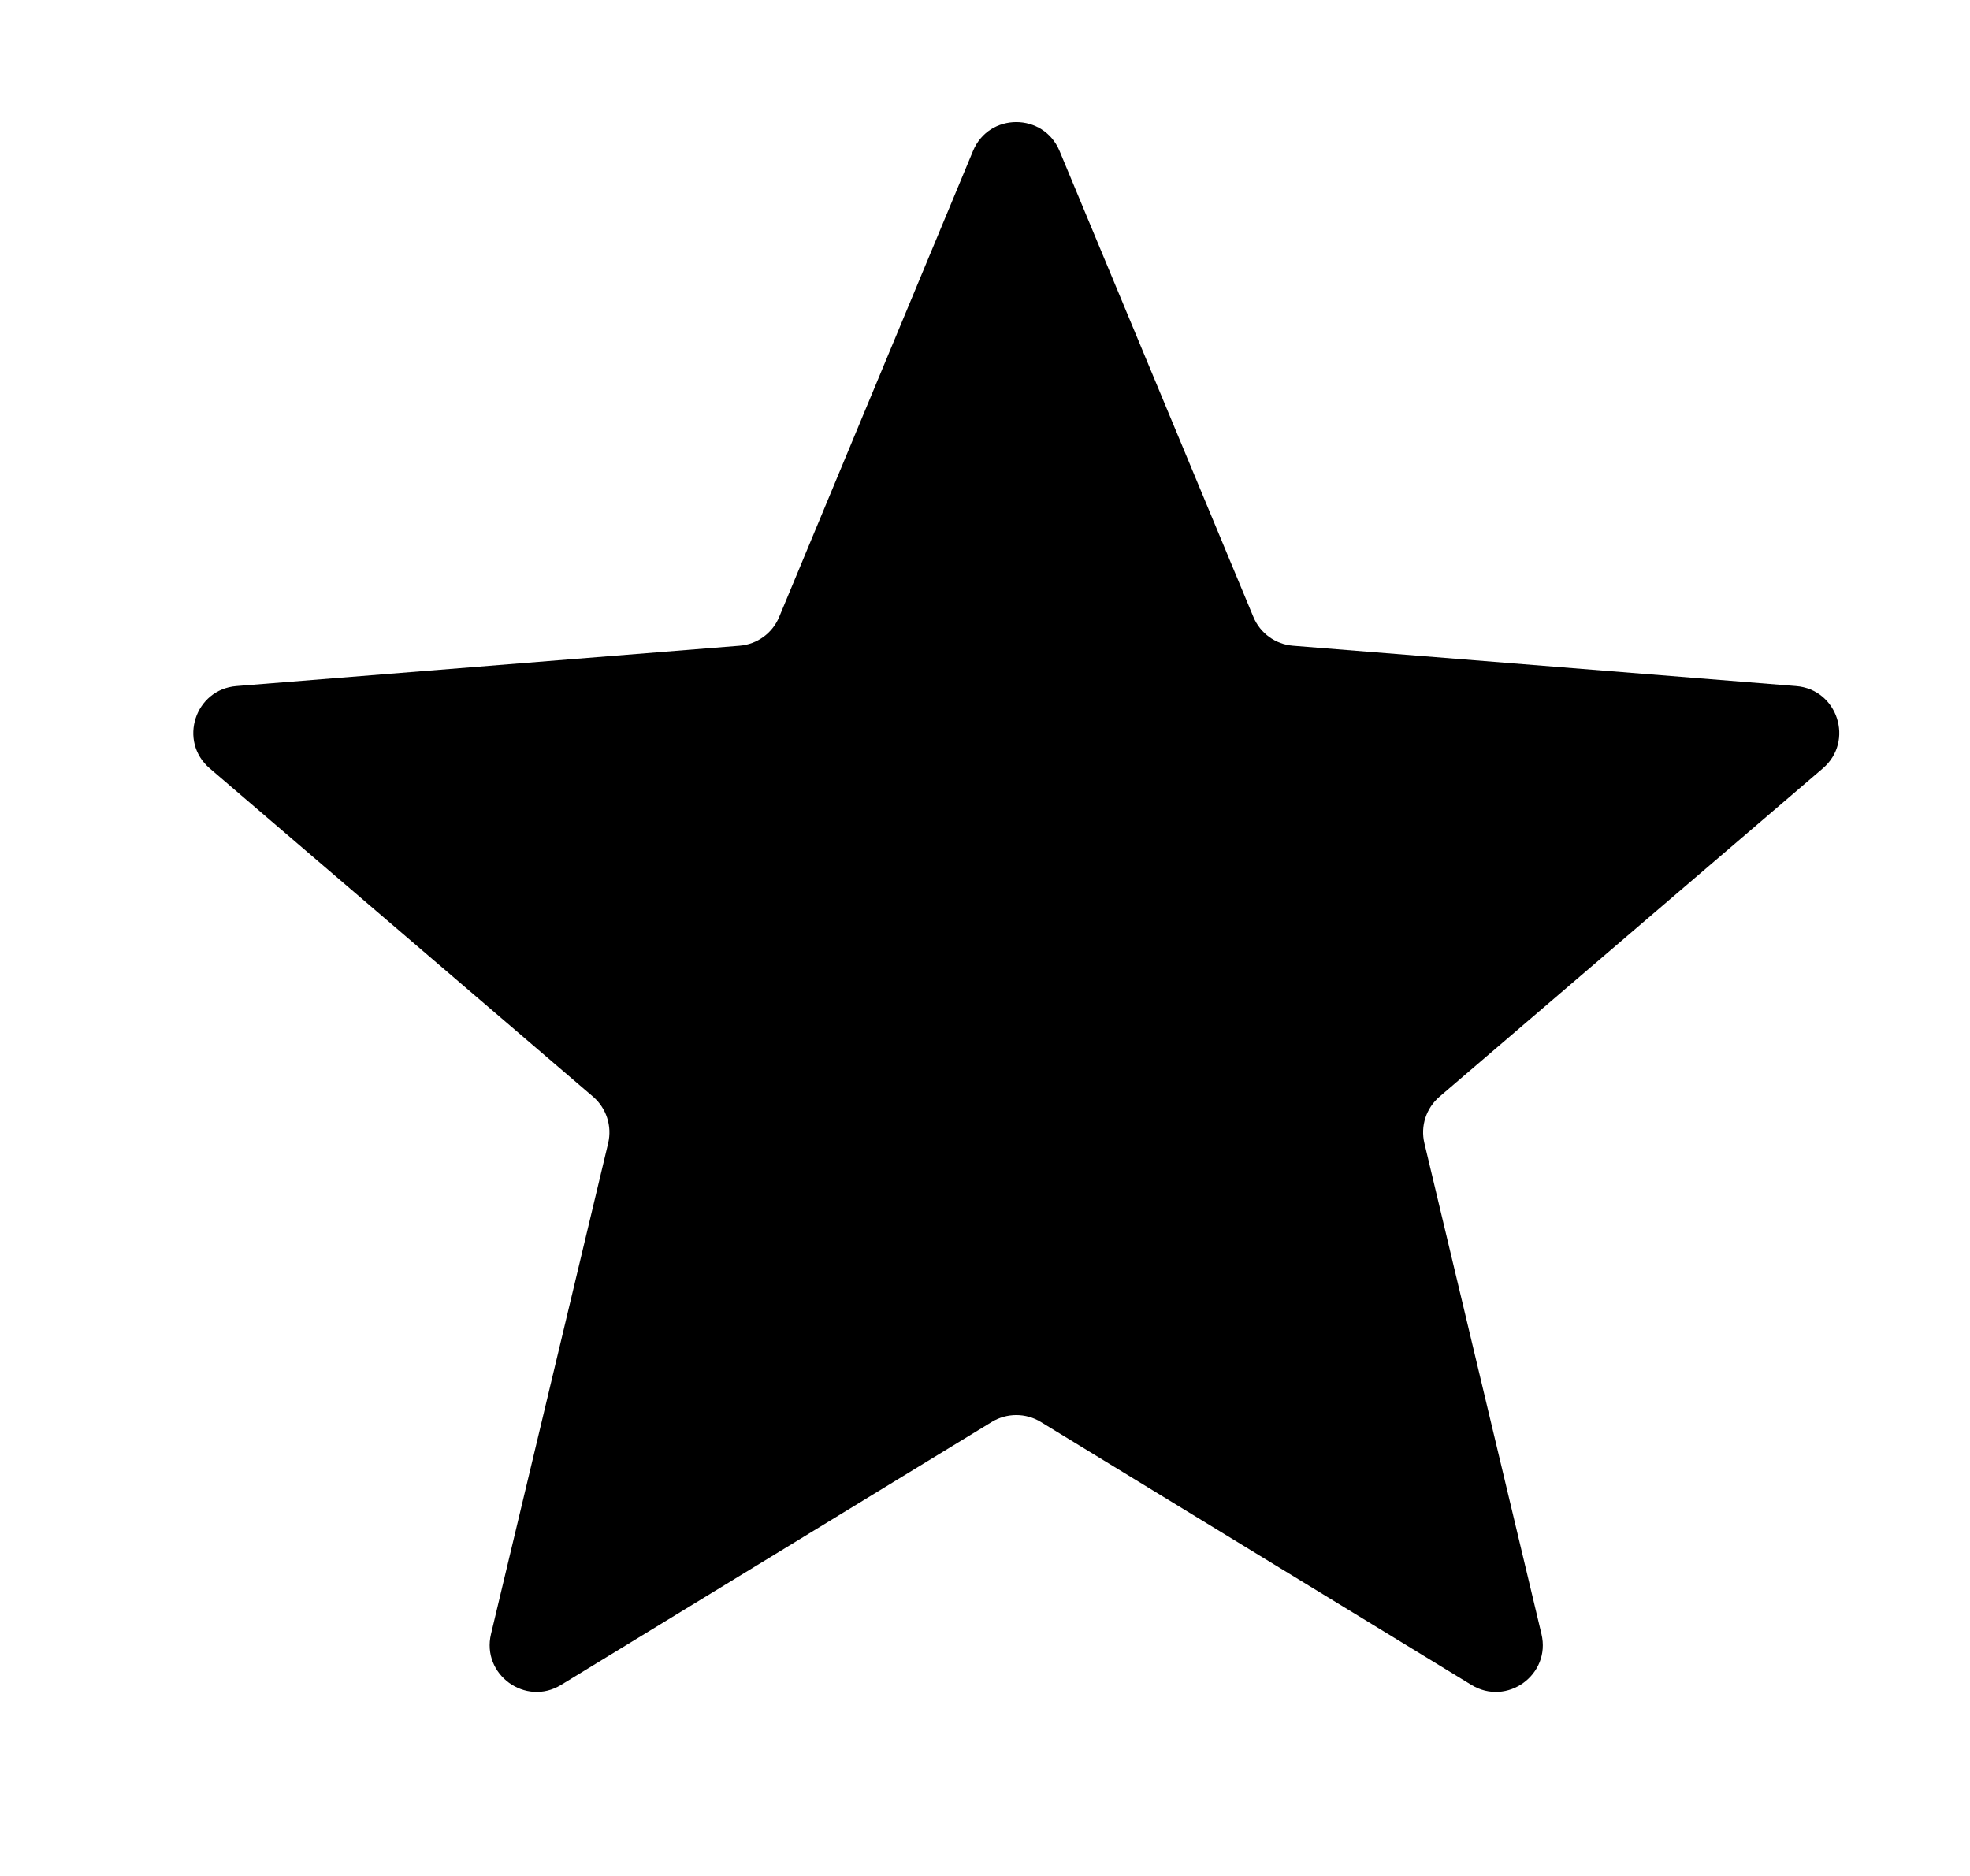 <svg width="21" height="20" viewBox="0 0 21 20" fill="none" xmlns="http://www.w3.org/2000/svg">
<g clip-path="url(#clip0_0_2109)">
<g clip-path="url(#clip1_0_2109)">
<path d="M10.372 1.61C10.542 1.199 11.124 1.199 11.295 1.61L13.361 6.577C13.433 6.751 13.596 6.869 13.783 6.884L19.146 7.314C19.589 7.349 19.769 7.903 19.431 8.192L15.345 11.692C15.203 11.814 15.14 12.005 15.184 12.188L16.432 17.421C16.535 17.853 16.065 18.195 15.685 17.963L11.094 15.159C10.934 15.062 10.733 15.062 10.573 15.159L5.981 17.963C5.602 18.195 5.131 17.853 5.234 17.421L6.483 12.188C6.526 12.005 6.464 11.814 6.322 11.692L2.236 8.192C1.898 7.903 2.078 7.349 2.521 7.314L7.884 6.884C8.071 6.869 8.234 6.751 8.306 6.577L10.372 1.61Z" fill="black"/>
</g>
</g>
<defs>
<clipPath id="clip0_0_2109">
<rect width="20" height="20" fill="white" transform="translate(0.833)"/>
</clipPath>
<clipPath id="clip1_0_2109">
<rect width="20" height="20" fill="white" transform="translate(0.833)"/>
</clipPath>
</defs>
</svg>

